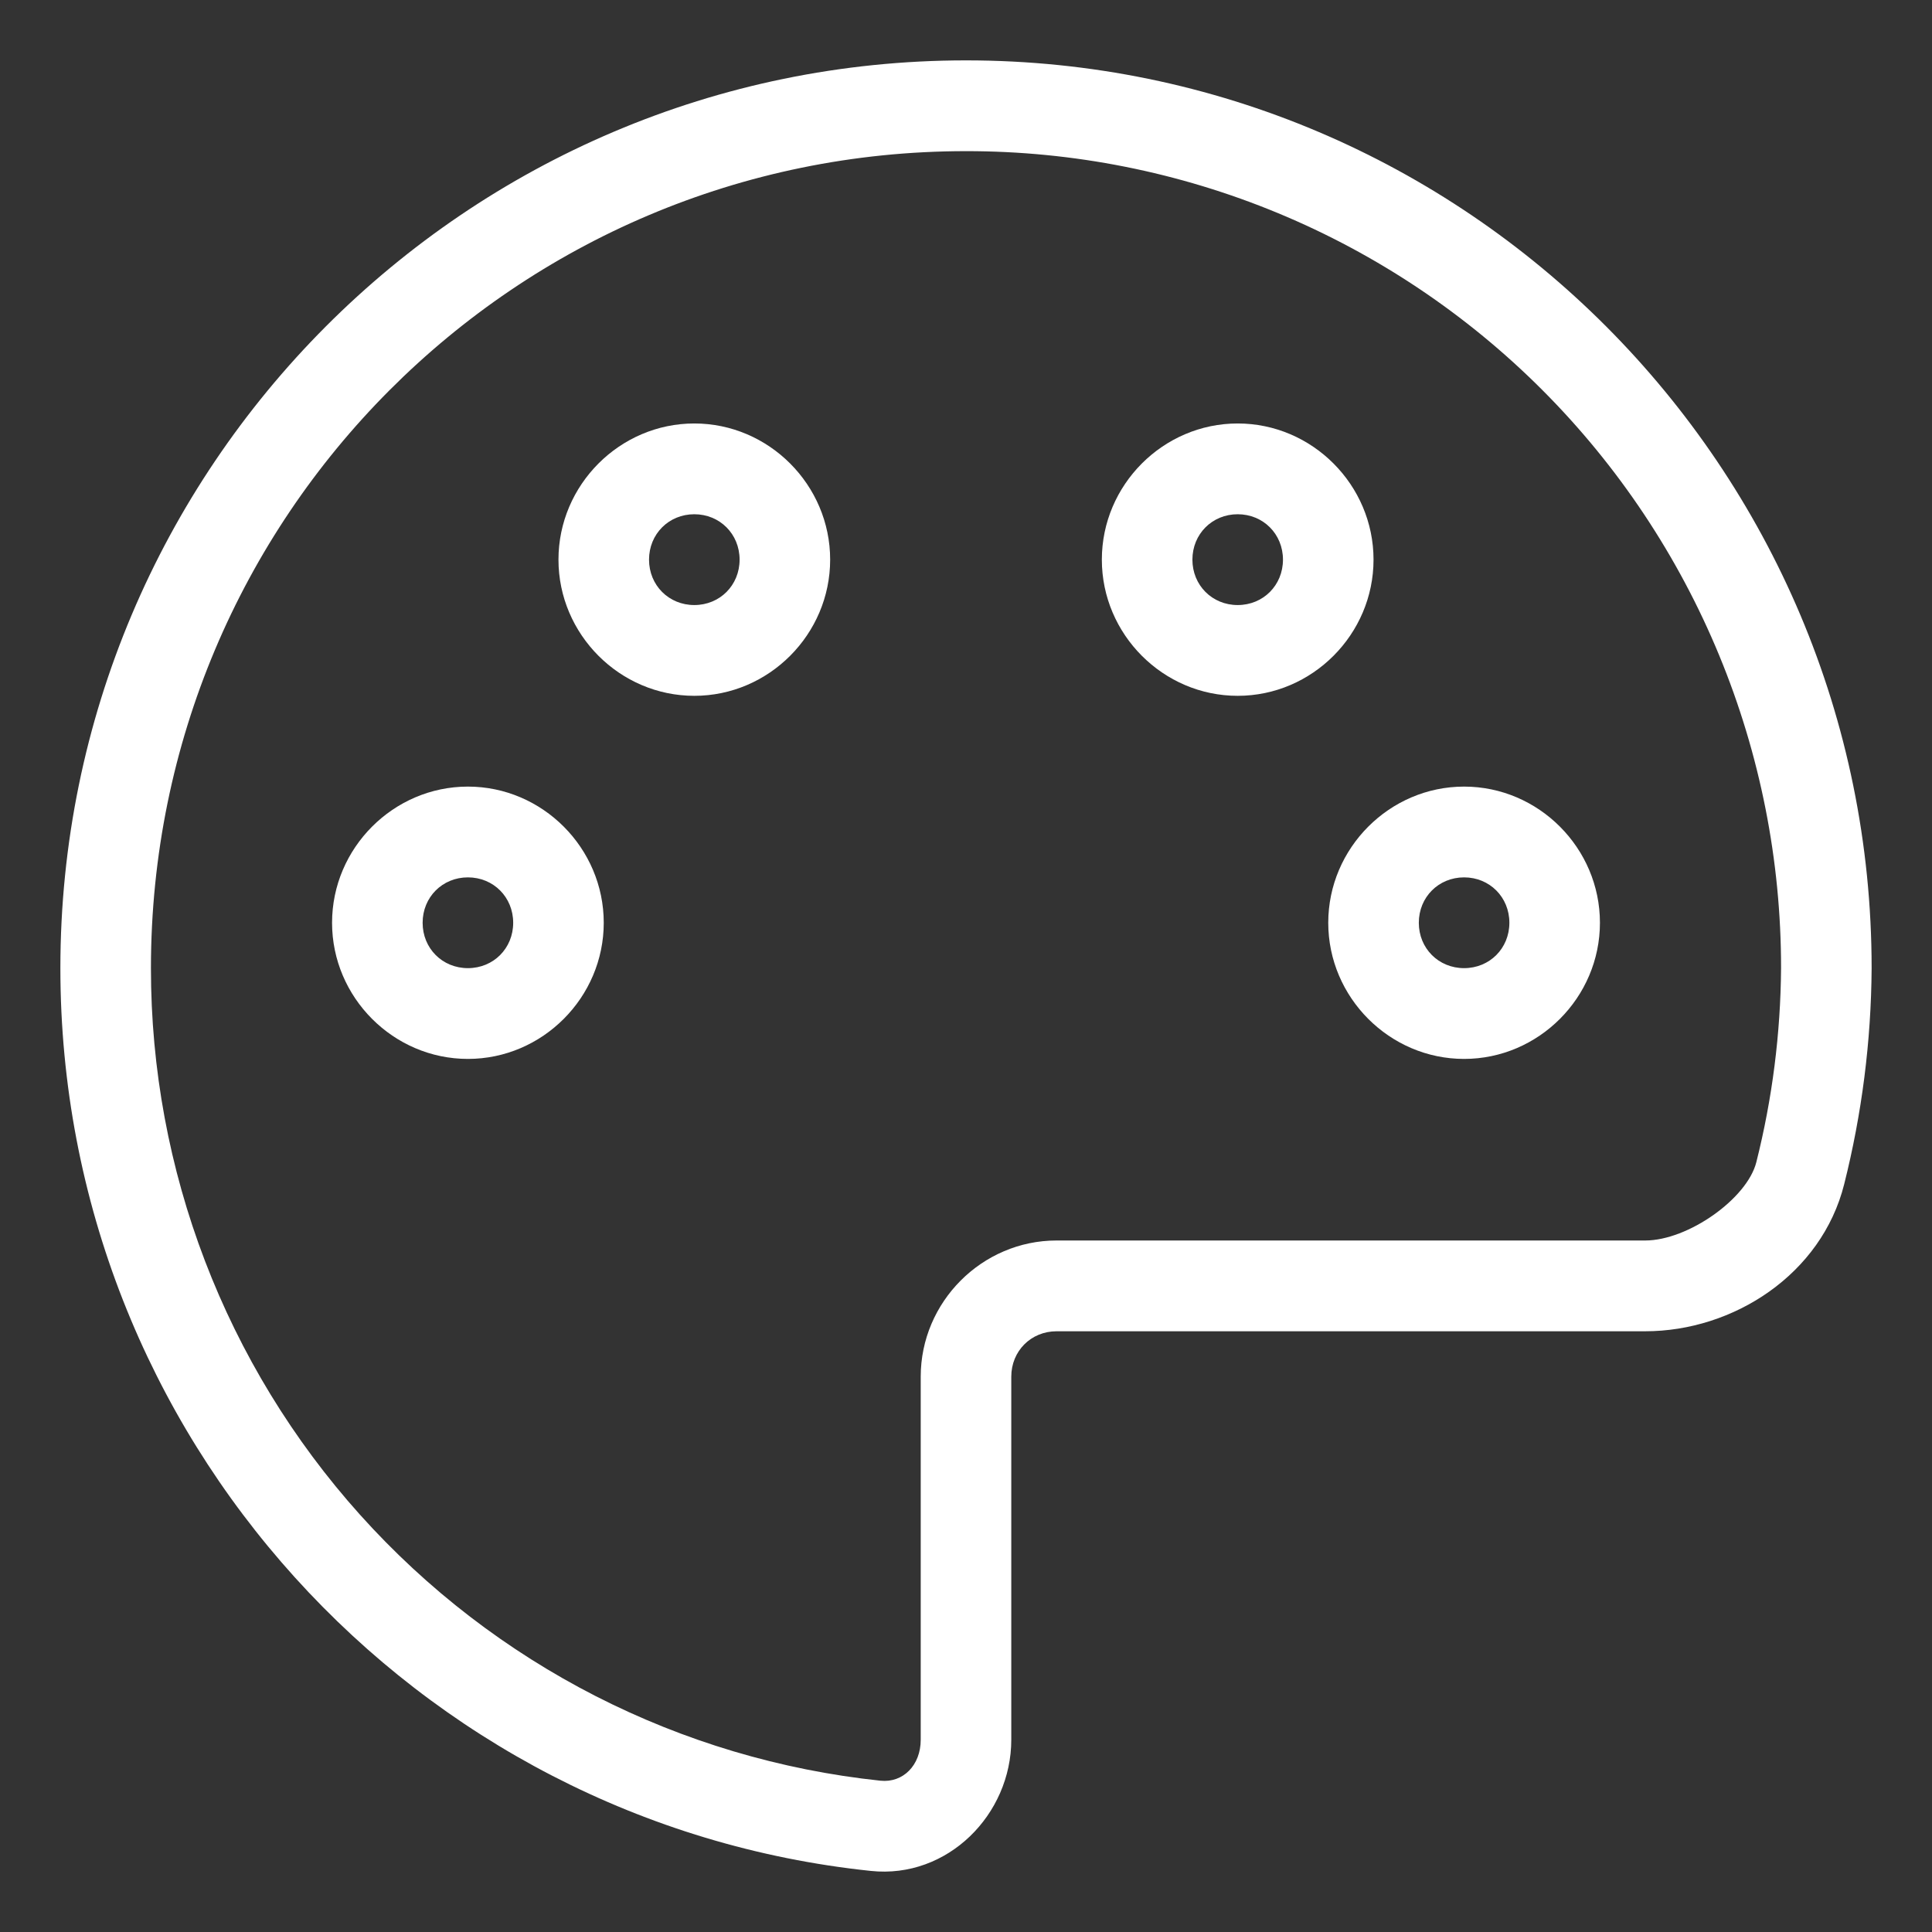 <?xml version="1.0" encoding="UTF-8"?> <svg xmlns="http://www.w3.org/2000/svg" width="64" height="64" viewBox="0 0 64 64" fill="none"><rect x="0" y="0" width="64" height="64" fill="#333333" stroke="none"/><path d="M32 2C15.449 2 2 15.481 2 32.071C2 47.594 13.763 60.399 28.85 61.977C31.391 62.245 33.5 60.107 33.5 57.632V45.603C33.5 44.755 34.154 44.1 35 44.1H54.5C57.416 44.1 60.341 42.22 61.091 39.228C61.678 36.893 61.984 34.495 62 32.086V32.071C62 15.481 48.551 2 32 2ZM32 5.007C35.546 5.004 39.058 5.702 42.335 7.06C45.612 8.419 48.589 10.412 51.097 12.925C53.605 15.438 55.593 18.422 56.949 21.706C58.306 24.991 59.002 28.511 59 32.065C58.985 34.235 58.71 36.394 58.181 38.498C57.875 39.712 55.913 41.093 54.5 41.093H35C32.531 41.093 30.5 43.129 30.5 45.603V57.632C30.5 58.477 29.915 59.066 29.165 58.988C22.531 58.288 16.39 55.15 11.928 50.18C7.465 45.209 4.997 38.758 5 32.071C5 17.108 17.072 5.007 32 5.007Z" fill="white"></path><path d="M15.5 26.057C13.031 26.057 11 28.093 11 30.568C11 33.042 13.031 35.078 15.5 35.078C17.969 35.078 20 33.042 20 30.568C20 28.093 17.969 26.057 15.5 26.057ZM15.5 29.064C16.346 29.064 17 29.72 17 30.568C17 31.416 16.346 32.071 15.5 32.071C14.654 32.071 14 31.416 14 30.568C14 29.72 14.654 29.064 15.5 29.064ZM48.5 26.057C46.031 26.057 44 28.093 44 30.568C44 33.042 46.031 35.078 48.5 35.078C50.969 35.078 53 33.042 53 30.568C53 28.093 50.969 26.057 48.5 26.057ZM48.5 29.064C49.346 29.064 50 29.72 50 30.568C50 31.416 49.346 32.071 48.5 32.071C47.654 32.071 47 31.416 47 30.568C47 29.72 47.654 29.064 48.5 29.064ZM23 14.028C20.531 14.028 18.5 16.064 18.5 18.539C18.5 21.014 20.531 23.05 23 23.05C25.469 23.05 27.5 21.014 27.5 18.539C27.5 16.064 25.469 14.028 23 14.028ZM23 17.035C23.846 17.035 24.5 17.691 24.5 18.539C24.5 19.387 23.846 20.043 23 20.043C22.154 20.043 21.5 19.387 21.5 18.539C21.5 17.691 22.154 17.035 23 17.035ZM41 14.028C38.531 14.028 36.5 16.064 36.5 18.539C36.5 21.014 38.531 23.05 41 23.05C43.469 23.05 45.5 21.014 45.5 18.539C45.5 16.064 43.469 14.028 41 14.028ZM41 17.035C41.846 17.035 42.5 17.691 42.5 18.539C42.5 19.387 41.846 20.043 41 20.043C40.154 20.043 39.5 19.387 39.5 18.539C39.5 17.691 40.154 17.035 41 17.035Z" fill="white"></path></svg> 